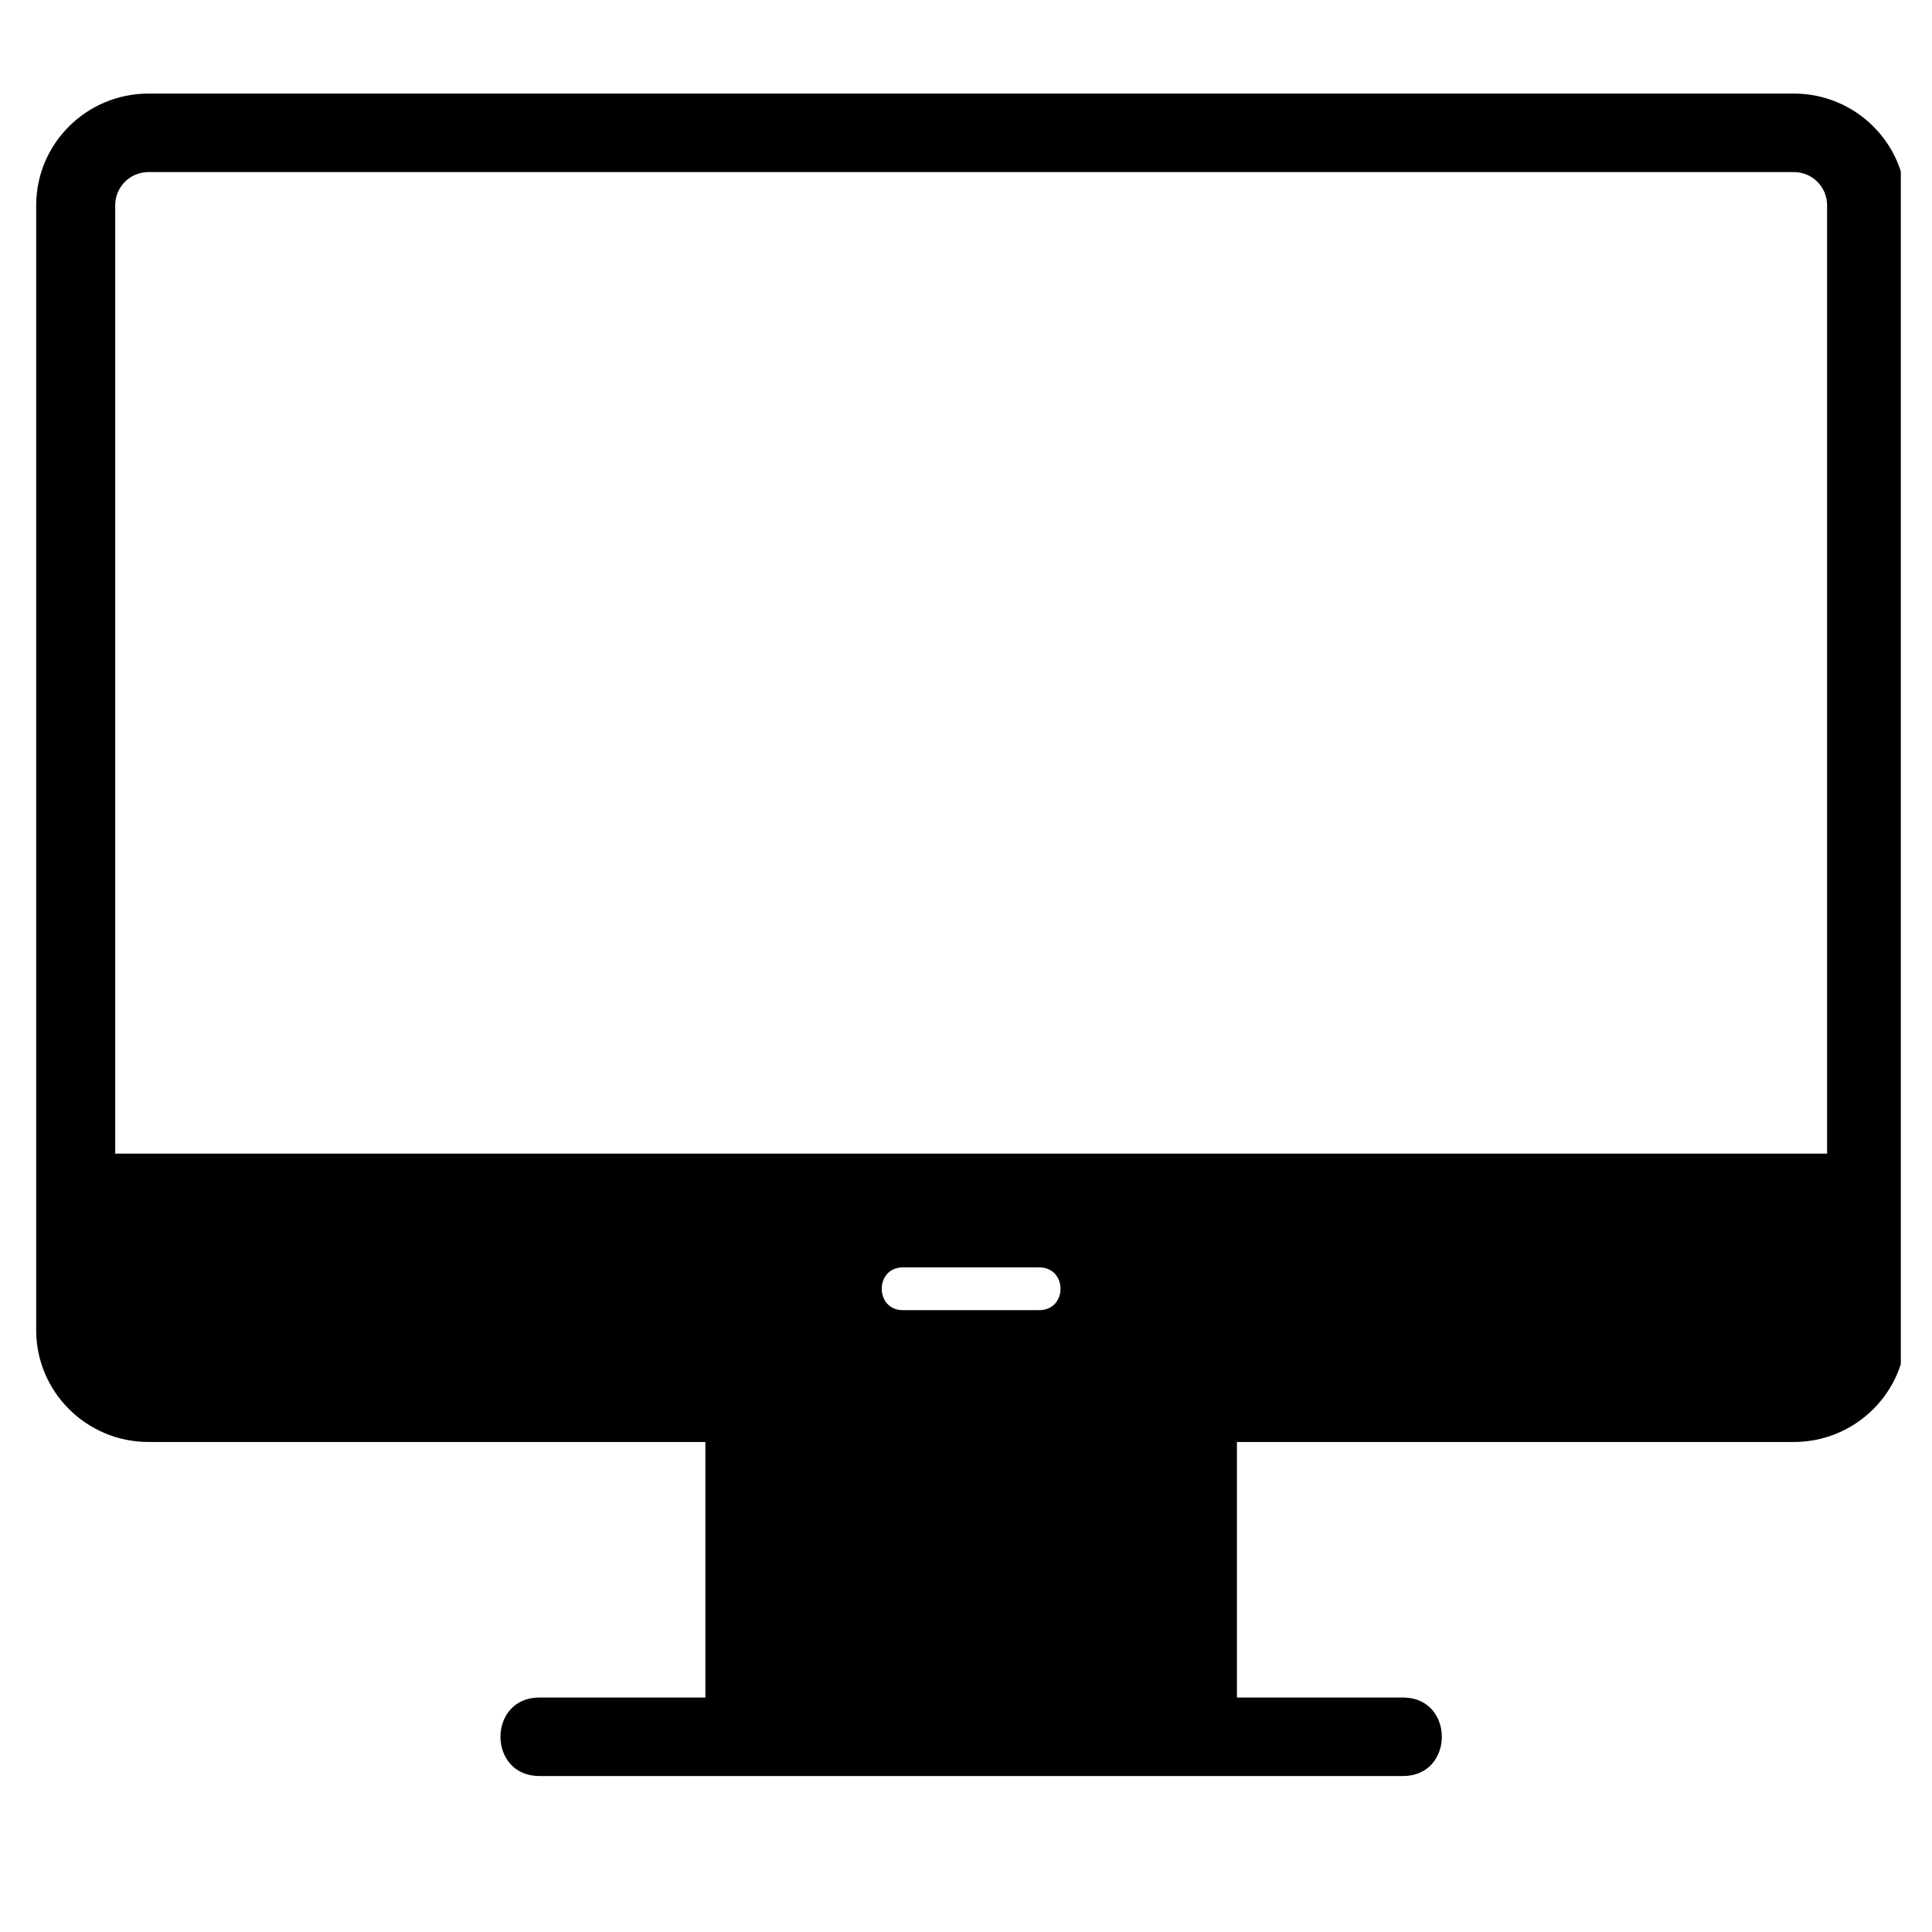 <?xml version="1.0" encoding="UTF-8"?> <svg xmlns="http://www.w3.org/2000/svg" xmlns:xlink="http://www.w3.org/1999/xlink" width="40" zoomAndPan="magnify" viewBox="0 0 30 30" height="40" preserveAspectRatio="xMidYMid meet" version="1.0"><defs><clipPath id="c36c509a34"><path d="M 10 21 L 20 21 L 20 27.582 L 10 27.582 Z M 10 21 " clip-rule="nonzero"></path></clipPath><clipPath id="dd7a43766c"><path d="M 7 26 L 23 26 L 23 27.582 L 7 27.582 Z M 7 26 " clip-rule="nonzero"></path></clipPath><clipPath id="3ffd2038ee"><path d="M 0.562 1.453 L 29.516 1.453 L 29.516 23 L 0.562 23 Z M 0.562 1.453 " clip-rule="nonzero"></path></clipPath></defs><g clip-path="url(#c36c509a34)"><path fill="#000000" d="M 18.875 27.301 C 18.691 27.301 18.539 27.152 18.539 26.969 L 11.621 26.969 C 11.621 27.406 10.953 27.406 10.953 26.969 L 10.953 21.781 C 10.953 21.598 11.102 21.449 11.285 21.449 L 18.875 21.449 C 19.059 21.449 19.207 21.598 19.207 21.781 L 19.207 26.969 C 19.207 27.152 19.059 27.301 18.875 27.301 Z M 18.875 27.301 " fill-opacity="1" fill-rule="evenodd"></path></g><g clip-path="url(#dd7a43766c)"><path fill="#000000" d="M 21.785 27.578 L 8.375 27.578 C 7.57 27.578 7.57 26.359 8.375 26.359 L 21.785 26.359 C 22.59 26.359 22.59 27.578 21.785 27.578 Z M 21.785 27.578 " fill-opacity="1" fill-rule="evenodd"></path></g><g clip-path="url(#3ffd2038ee)"><path fill="#000000" d="M 27.855 22.391 L 2.305 22.391 C 1.344 22.391 0.562 21.613 0.562 20.656 L 0.562 3.188 C 0.562 2.23 1.344 1.453 2.305 1.453 L 27.855 1.453 C 28.816 1.453 29.598 2.23 29.598 3.188 L 29.598 20.656 C 29.598 21.613 28.816 22.391 27.855 22.391 Z M 1.789 17.914 L 28.371 17.914 L 28.371 3.188 C 28.371 2.902 28.141 2.672 27.855 2.672 L 2.305 2.672 C 2.02 2.672 1.789 2.902 1.789 3.188 Z M 16.137 20.344 L 14.02 20.344 C 13.582 20.344 13.582 19.68 14.02 19.68 L 16.137 19.68 C 16.578 19.68 16.578 20.344 16.137 20.344 Z M 16.137 20.344 " fill-opacity="1" fill-rule="evenodd"></path></g></svg> 